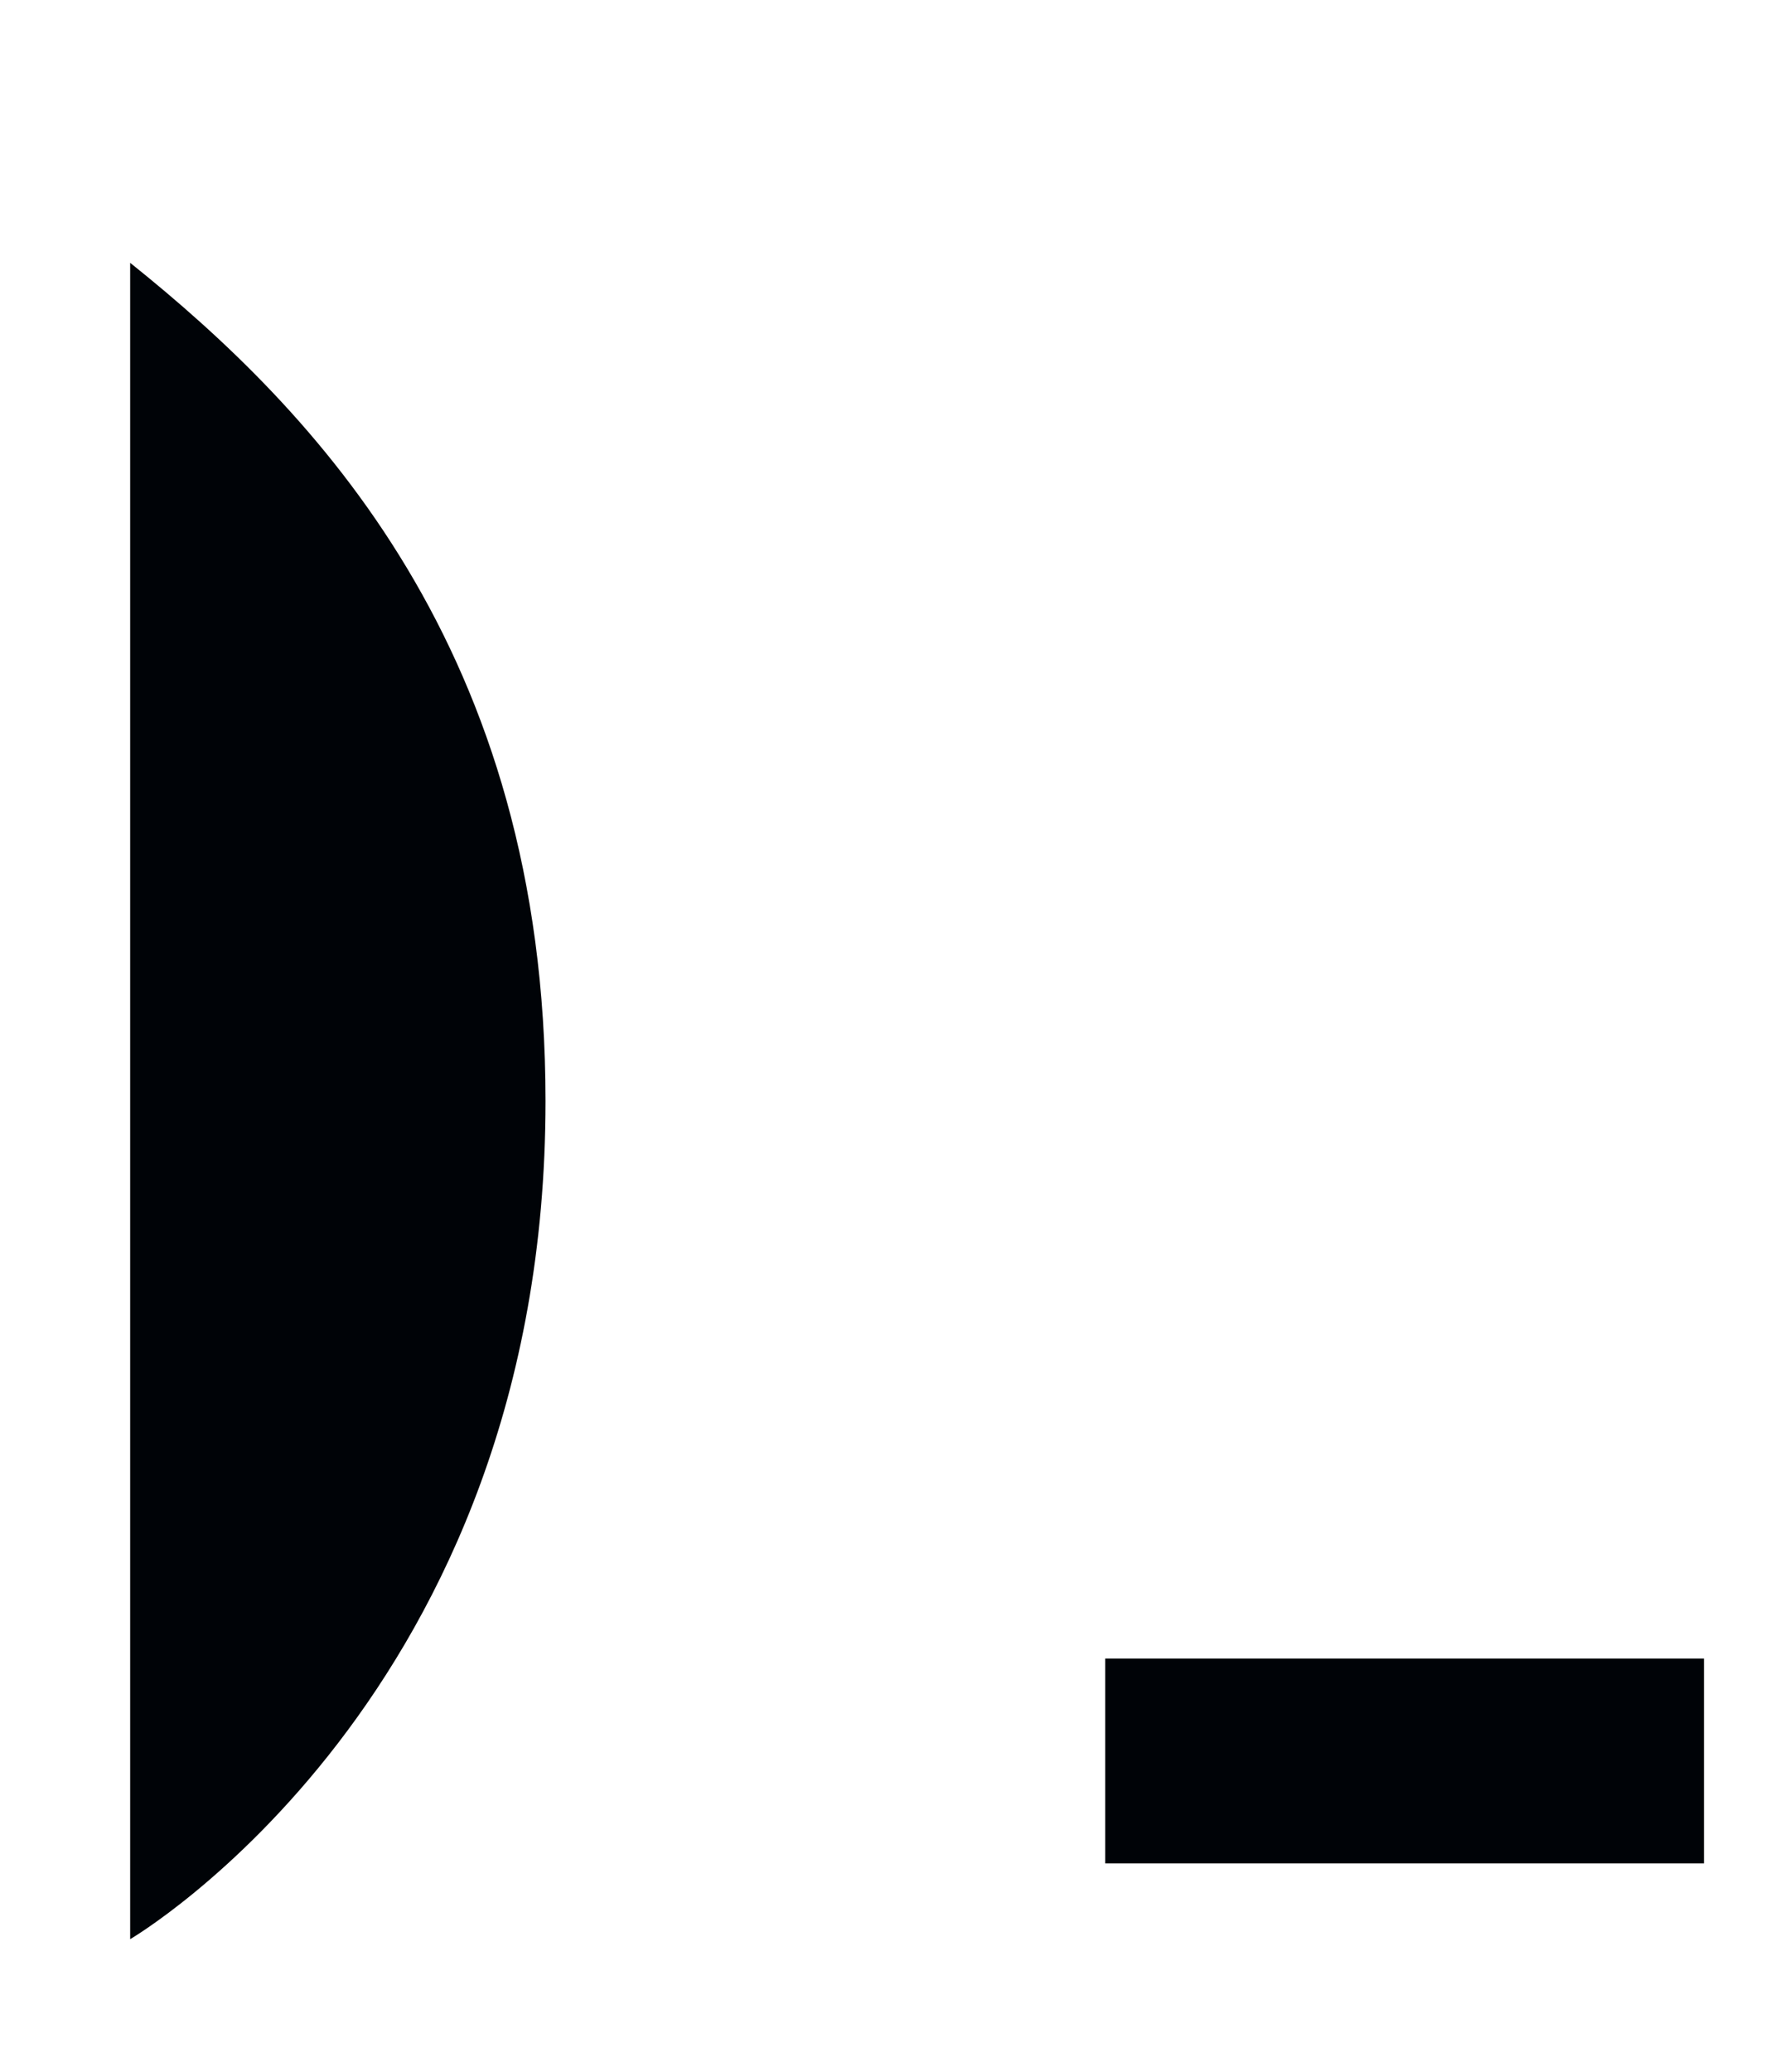 <!--?xml version="1.0" encoding="utf-8"?-->
<!-- Generator: Adobe Illustrator 22.1.0, SVG Export Plug-In . SVG Version: 6.00 Build 0)  -->
<svg version="1.1" xmlns="http://www.w3.org/2000/svg" xmlns:xlink="http://www.w3.org/1999/xlink" x="0px" y="0px" viewBox="0 0 150 175" style="" xml:space="preserve">
<style type="text/css">
	.st0{fill:#E6E6E5;}
	.st1{fill:#000307;}
	.st2{opacity:0.17;}
	.st3{clip-path:url(#SVGID_4_);}
	.st4{fill:#FFFFFF;}
	.st5{fill:#272425;}
	.st6{opacity:0.12;fill-rule:evenodd;clip-rule:evenodd;fill:#361918;}
	.st7{fill-rule:evenodd;clip-rule:evenodd;fill:none;stroke:#000000;stroke-width:2;stroke-miterlimit:10;}
	.st8{fill:none;stroke:#0F0F0F;stroke-miterlimit:10;}
	.st9{opacity:0.14;}
	.st10{fill:#C9C7C7;}
	.st11{fill:none;stroke:#C9C7C7;stroke-miterlimit:10;}
	.st12{opacity:0.13;}
	.st13{fill:none;stroke:#000000;stroke-miterlimit:10;}
	.st14{fill:#212220;}
	.st15{fill:none;}
	.st16{fill:#2C2C2C;}
	.st17{fill:#808080;}
	.st18{fill:#1A1A1A;}
	.st19{opacity:0.26;fill:#4C4C4C;}
	.st20{fill:url(#SVGID_7_);}
	.st21{fill:url(#SVGID_8_);}
	.st22{fill-rule:evenodd;clip-rule:evenodd;fill:#FFFFFF;}
	.st23{fill:none;stroke:#E3B935;stroke-miterlimit:10;}
	.st24{fill:#050505;}
	.st25{fill:#F9F9F9;}
	.st26{fill:#D1D1D1;}
	.st27{fill:#2B3DA4;}
	.st28{fill:#5C83EF;}
	.st29{fill:#A8A8A8;}
	.st30{fill:#A3A3A3;}
	.st31{fill:none;stroke:#BFBFBF;stroke-miterlimit:10;}
	.st32{clip-path:url(#SVGID_10_);}
	.st33{fill:#D8D8D8;}
	.st34{fill:#ABC63D;}
	.st35{fill:#64AEBC;}
	.st36{fill:none;stroke:#FFFFFF;stroke-width:8;stroke-linecap:round;stroke-linejoin:round;stroke-miterlimit:10;}
	.st37{fill:#9DD097;}
	.st38{fill:#FAF1EE;}
	.st39{fill:none;stroke:#868686;stroke-width:2;stroke-linejoin:round;}
	.st40{fill:none;stroke:#868686;stroke-width:2;stroke-linejoin:round;stroke-dasharray:3.99,3.99;}
	.st41{clip-path:url(#SVGID_12_);}
	.st42{clip-path:url(#SVGID_14_);fill:url(#SVGID_15_);}
	.st43{clip-path:url(#SVGID_17_);}
	.st44{fill:none;stroke:#000307;stroke-width:2;stroke-miterlimit:10;}
	.st45{fill:none;stroke:#000307;stroke-miterlimit:10;}
	.st46{stroke:#000307;stroke-miterlimit:10;}
</style>
<g id="Capa_1">
</g>
<g id="Capa_2">
	<g>
		<path class="st1 FVvmjQnm_0" d="M11,22.2l0,141.6c0,0,35.1-20.5,35.1-70.8C46.1,54.9,26.6,34.7,11,22.2z"></path>
	</g>
	<g>
		<path class="st1 FVvmjQnm_1" width="50.6" height="17.3" d="M93.4 140.1 L144 140.1 L144 157.4 L93.4 157.4 Z"></path>
	</g>
	<path class="st45 FVvmjQnm_2" width="132" height="163" d="M11.5 4.5 L143.5 4.5 L143.5 167.5 L11.5 167.5 Z"></path>
	<path class="st45 FVvmjQnm_3" d="M94.5,4L94.5,168"></path>
	<path class="st45 FVvmjQnm_4" d="M144,47.5L95,47.5"></path>
	<path class="st45 FVvmjQnm_5" d="M144,60.5L95,60.5"></path>
</g>
<style data-made-with="vivus-instant">.FVvmjQnm_0{stroke-dasharray:307 309;stroke-dashoffset:308;animation:FVvmjQnm_draw 1666ms linear 0ms forwards;}.FVvmjQnm_1{stroke-dasharray:136 138;stroke-dashoffset:137;animation:FVvmjQnm_draw 1666ms linear 166ms forwards;}.FVvmjQnm_2{stroke-dasharray:590 592;stroke-dashoffset:591;animation:FVvmjQnm_draw 1666ms linear 333ms forwards;}.FVvmjQnm_3{stroke-dasharray:164 166;stroke-dashoffset:165;animation:FVvmjQnm_draw 1666ms linear 500ms forwards;}.FVvmjQnm_4{stroke-dasharray:49 51;stroke-dashoffset:50;animation:FVvmjQnm_draw 1666ms linear 666ms forwards;}.FVvmjQnm_5{stroke-dasharray:49 51;stroke-dashoffset:50;animation:FVvmjQnm_draw 1666ms linear 833ms forwards;}@keyframes FVvmjQnm_draw{100%{stroke-dashoffset:0;}}@keyframes FVvmjQnm_fade{0%{stroke-opacity:1;}94.03%{stroke-opacity:1;}100%{stroke-opacity:0;}}</style></svg>
